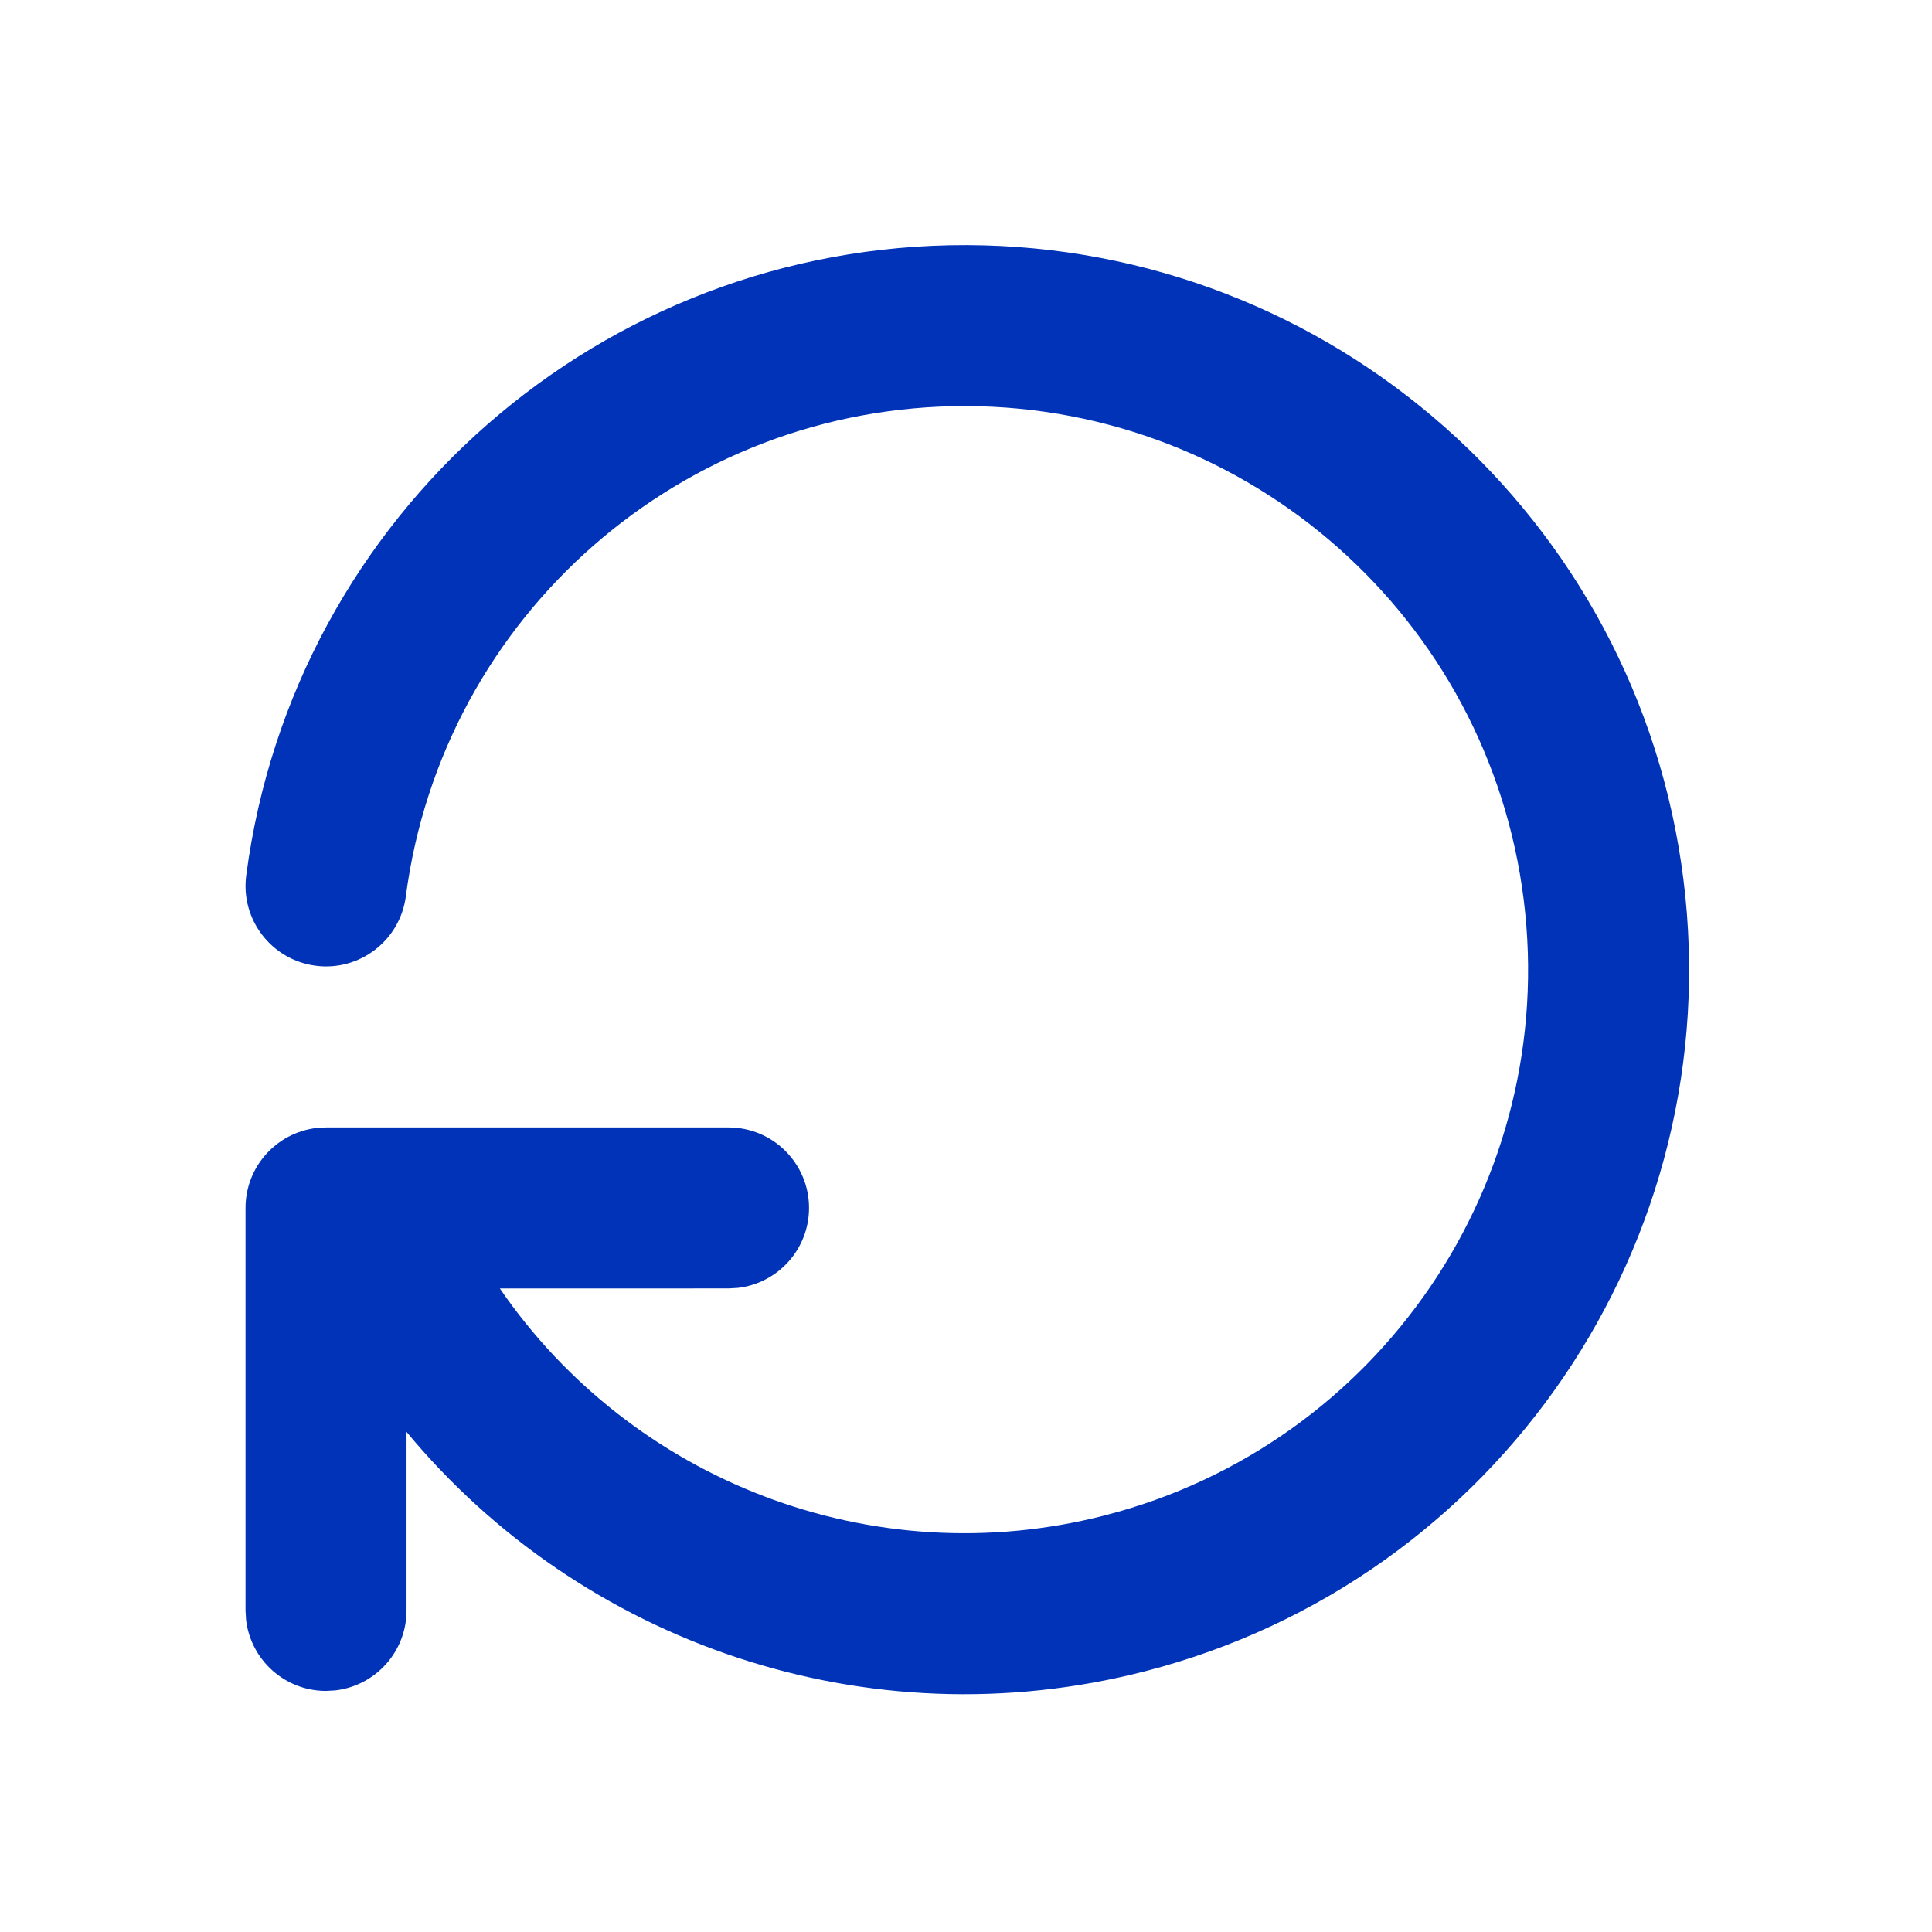 <svg
    width="36"
    height="36"
    viewBox="0 0 36 36"
    fill="none"
    xmlns="http://www.w3.org/2000/svg">
    <path
      fill-rule="evenodd"
      clip-rule="evenodd"
      d="M18.014 4.567C24.806 4.588 30.526 9.652 31.369 16.393C32.211 23.134 27.914 29.45 21.335 31.142C16.156 32.474 10.832 30.613 7.575 26.681L7.575 30.008C7.575 30.777 6.996 31.411 6.25 31.498L6.075 31.508C5.306 31.508 4.672 30.929 4.585 30.183L4.575 30.008V22.508C4.575 21.739 5.154 21.105 5.9 21.018L6.075 21.008H13.575C14.403 21.008 15.075 21.679 15.075 22.508C15.075 23.277 14.496 23.911 13.75 23.998L13.575 24.008L9.314 24.009C11.761 27.579 16.24 29.355 20.588 28.237C25.705 26.921 29.047 22.008 28.392 16.765C27.737 11.522 23.288 7.583 18.005 7.567C12.721 7.552 8.249 11.464 7.562 16.703C7.454 17.524 6.701 18.103 5.88 17.995C5.059 17.887 4.48 17.134 4.588 16.313C5.47 9.578 11.22 4.547 18.014 4.567Z"
      fill="#0033B7"/>
  </svg>